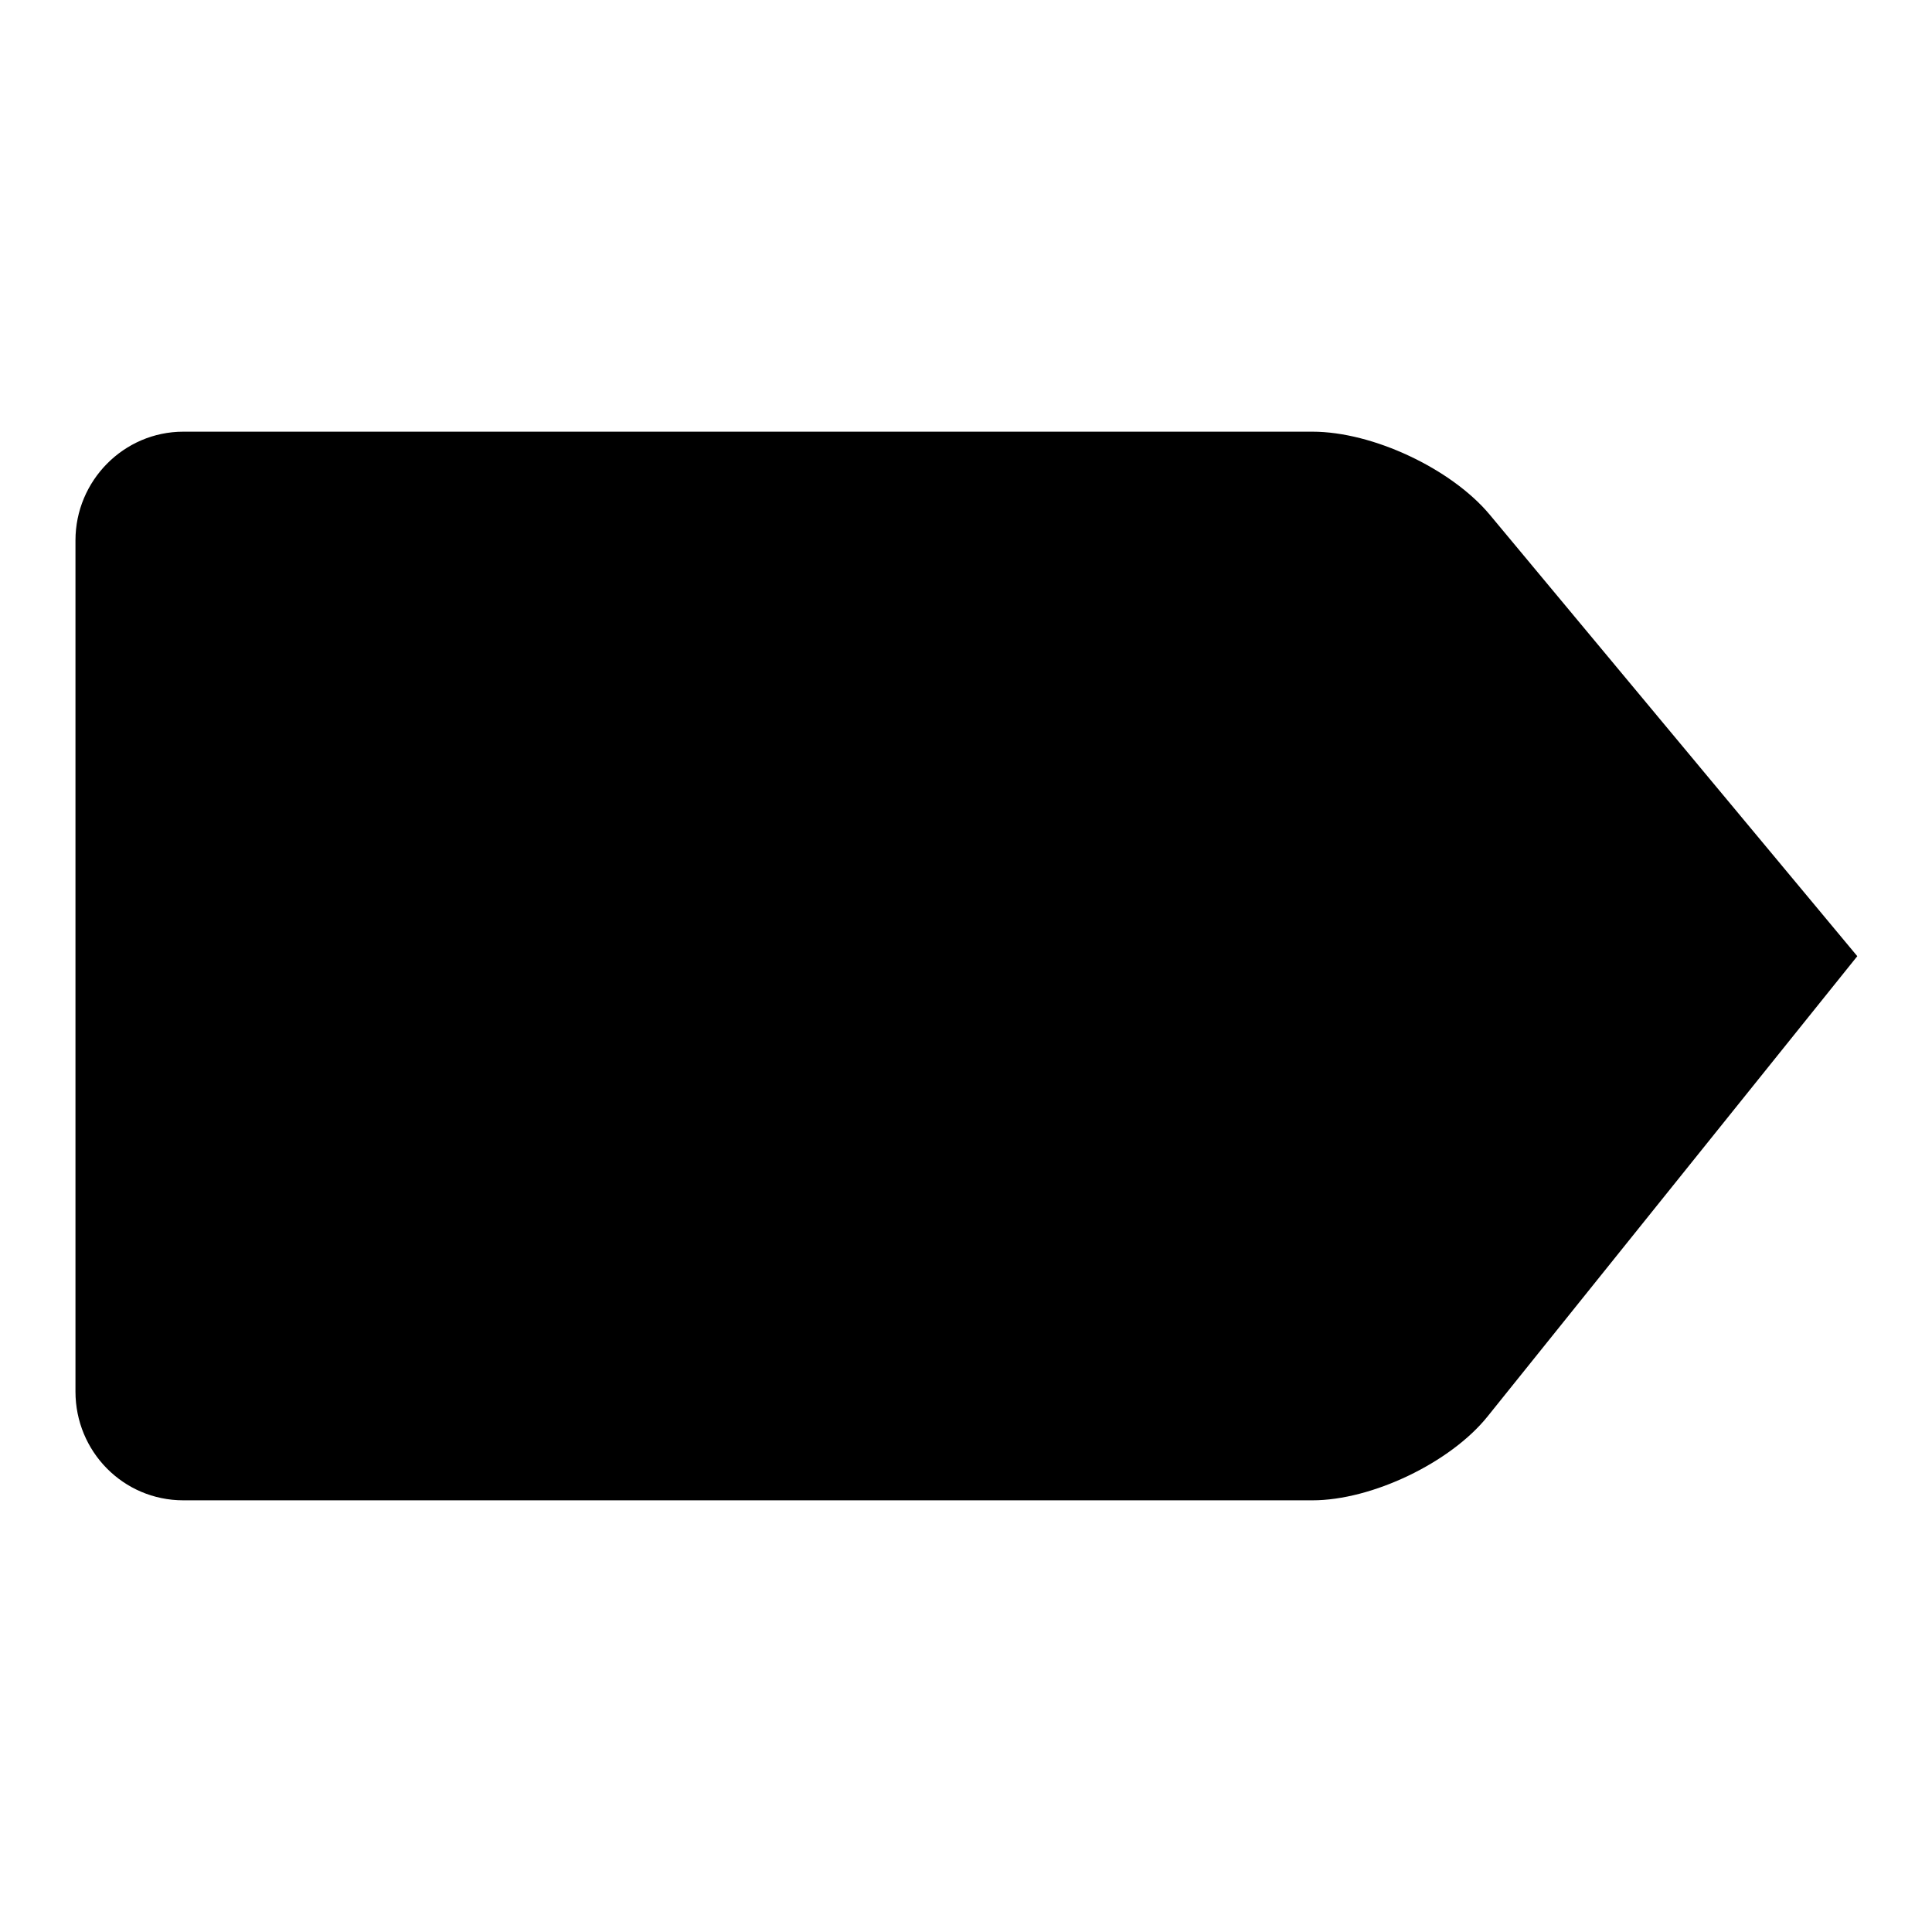 <?xml version="1.0" encoding="utf-8"?>
<!-- Svg Vector Icons : http://www.onlinewebfonts.com/icon -->
<!DOCTYPE svg PUBLIC "-//W3C//DTD SVG 1.1//EN" "http://www.w3.org/Graphics/SVG/1.1/DTD/svg11.dtd">
<svg version="1.1" xmlns="http://www.w3.org/2000/svg" xmlns:xlink="http://www.w3.org/1999/xlink" x="0px" y="0px" viewBox="0 0 256 256" enable-background="new 0 0 256 256" xml:space="preserve">
<g><g><path fill="#000000" d="M10,184.4c0,7.9,6.3,14.4,14.3,14.4h149.6c7.9,0,18.3-5,23.2-11.1l49-61l-48.7-58.5c-5.1-6.1-15.5-11-23.5-11H24.3c-7.9,0-14.3,6.5-14.3,14.4V184.4z"/></g></g>
</svg>